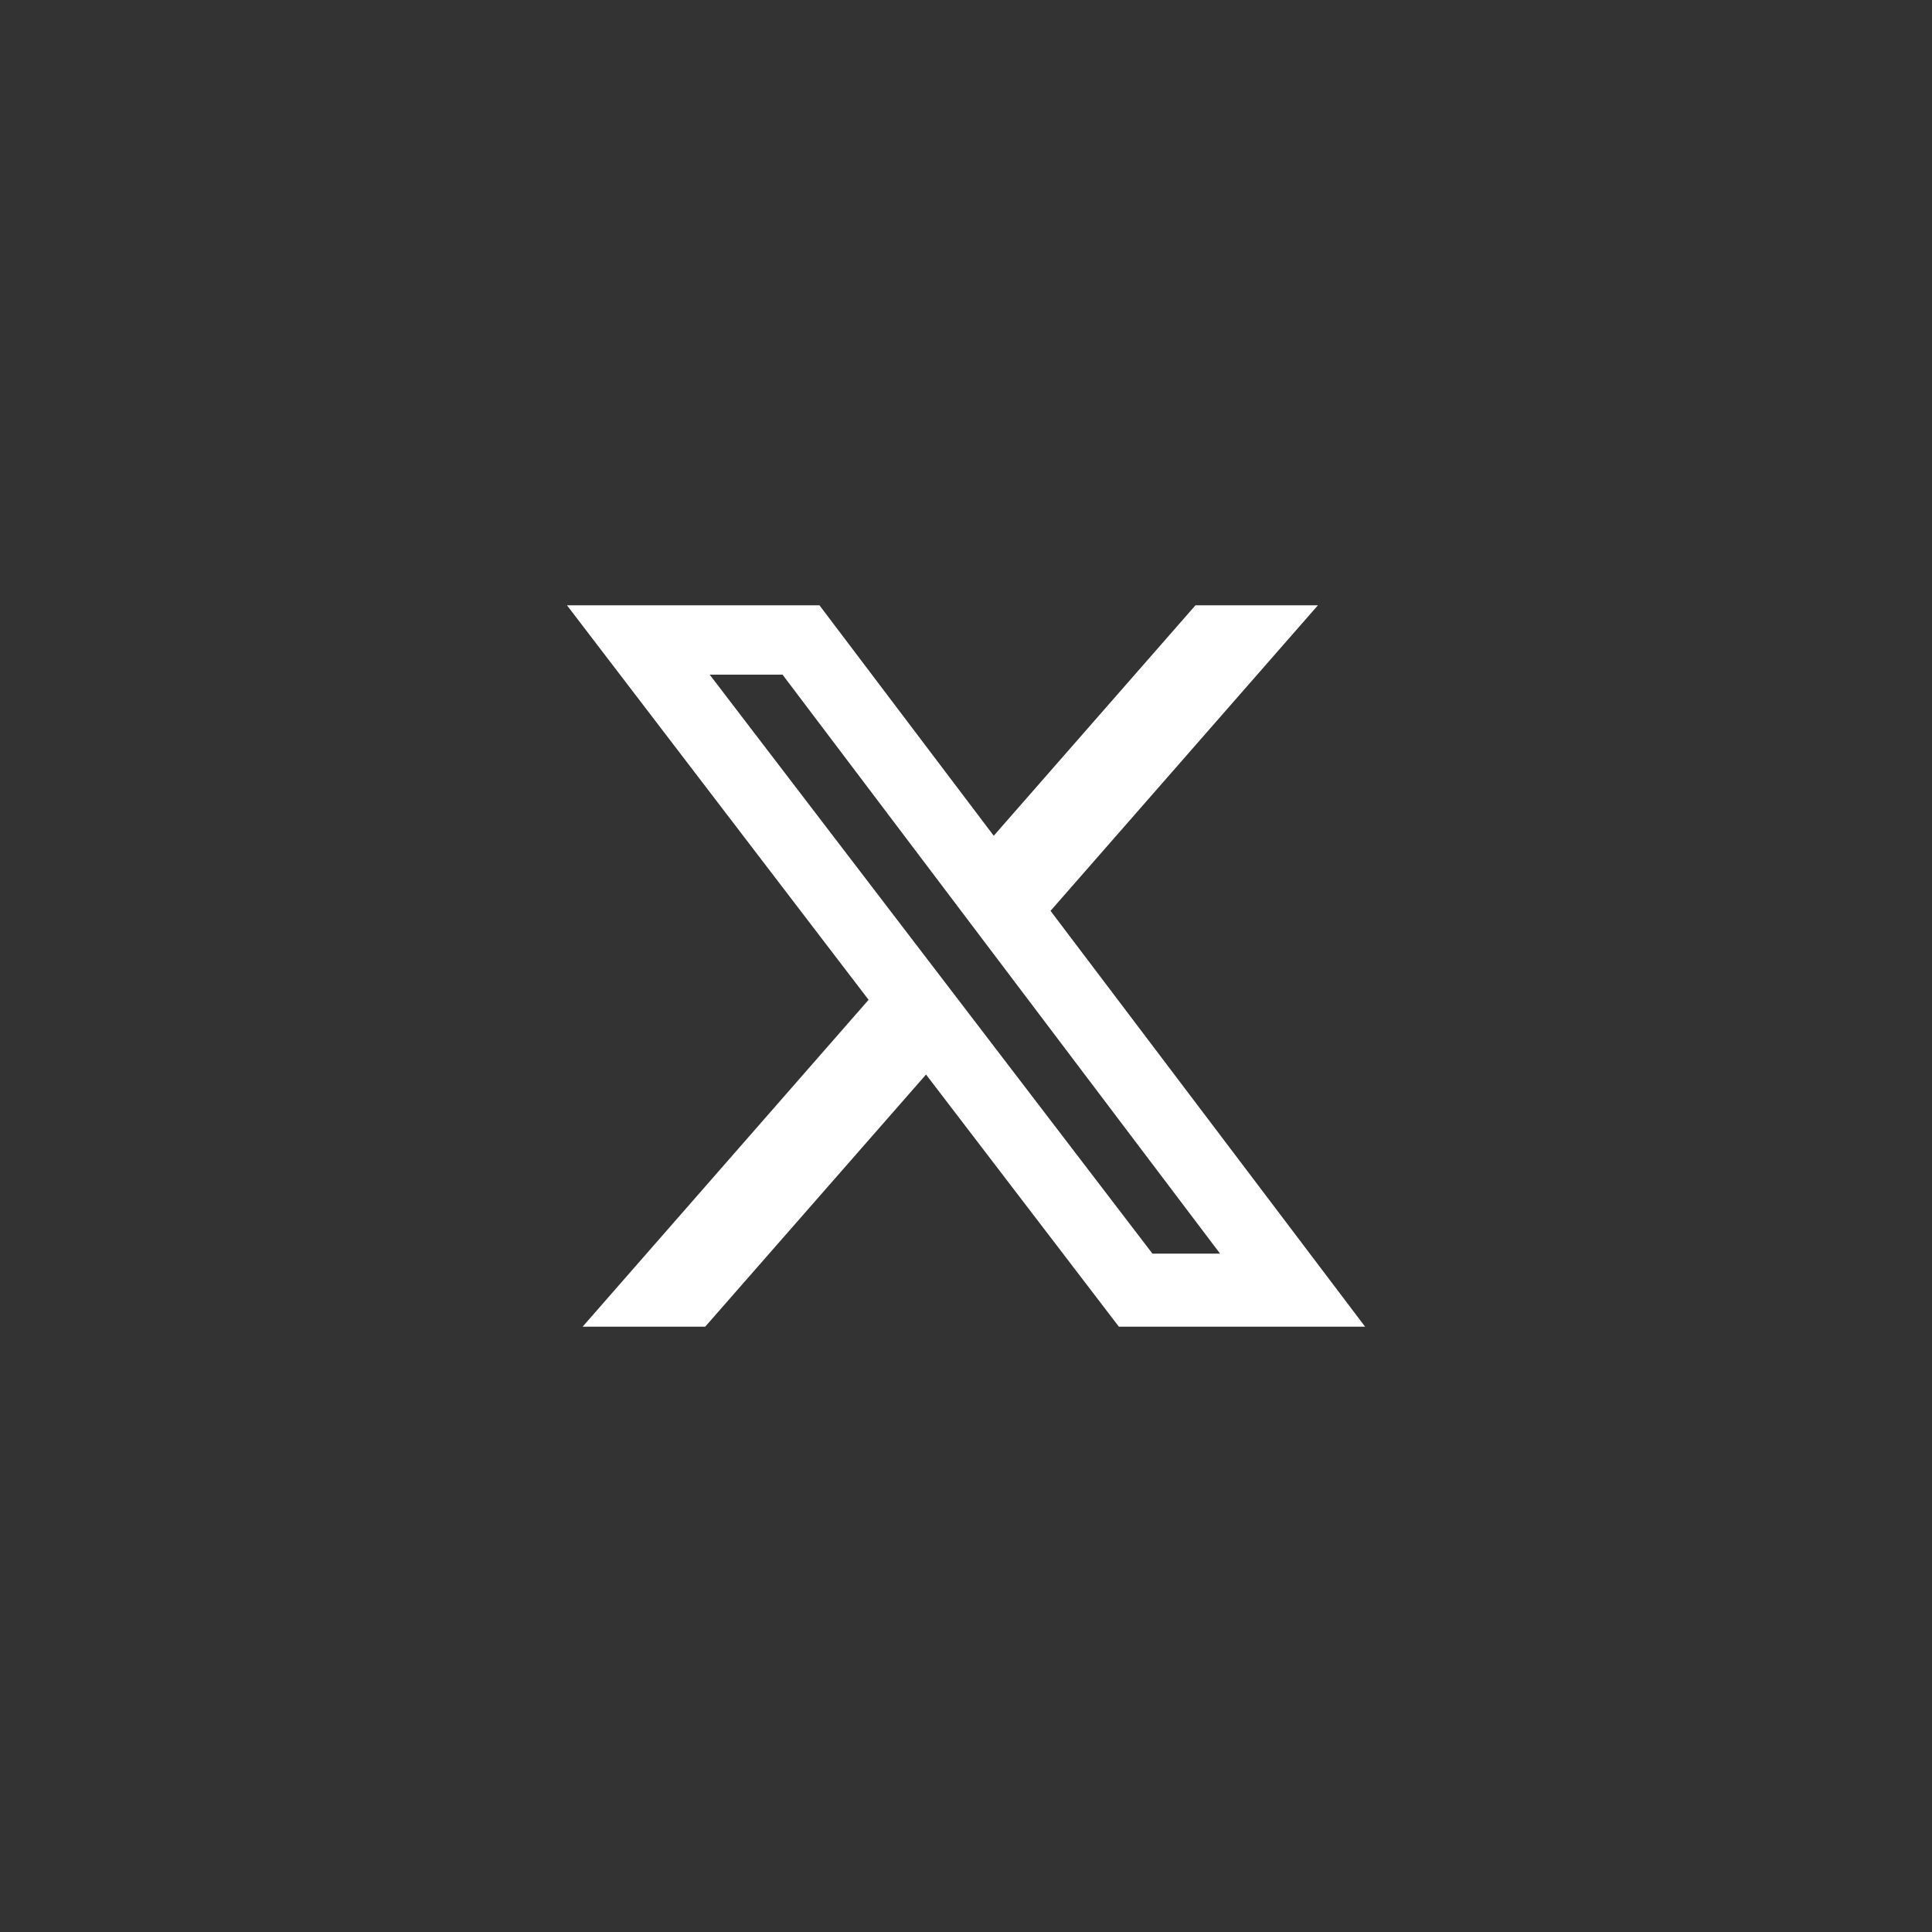<svg xmlns="http://www.w3.org/2000/svg" width="20" height="20" viewBox="0 0 47.082 47.082">
  <rect x="0" y="0" width="47.082" height="47.082" fill="#333333" stroke="none"/>
  <g id="Group_141752" data-name="Group 141752" transform="translate(-20.115 0.079)">
   
    <path id="Icon_fa-brands-x-twitter" data-name="Icon fa-brands-x-twitter" d="M17.2,3.375h2.984l-6.516,7.446,7.666,10.134h-6l-4.7-6.145L5.252,20.955H2.265l6.969-7.966L1.884,3.375H8.037l4.247,5.616Zm-1.048,15.8H17.8L7.137,5.065H5.362Z" transform="translate(32.048 11.297)" fill="#fff"/>
  </g>
</svg>
